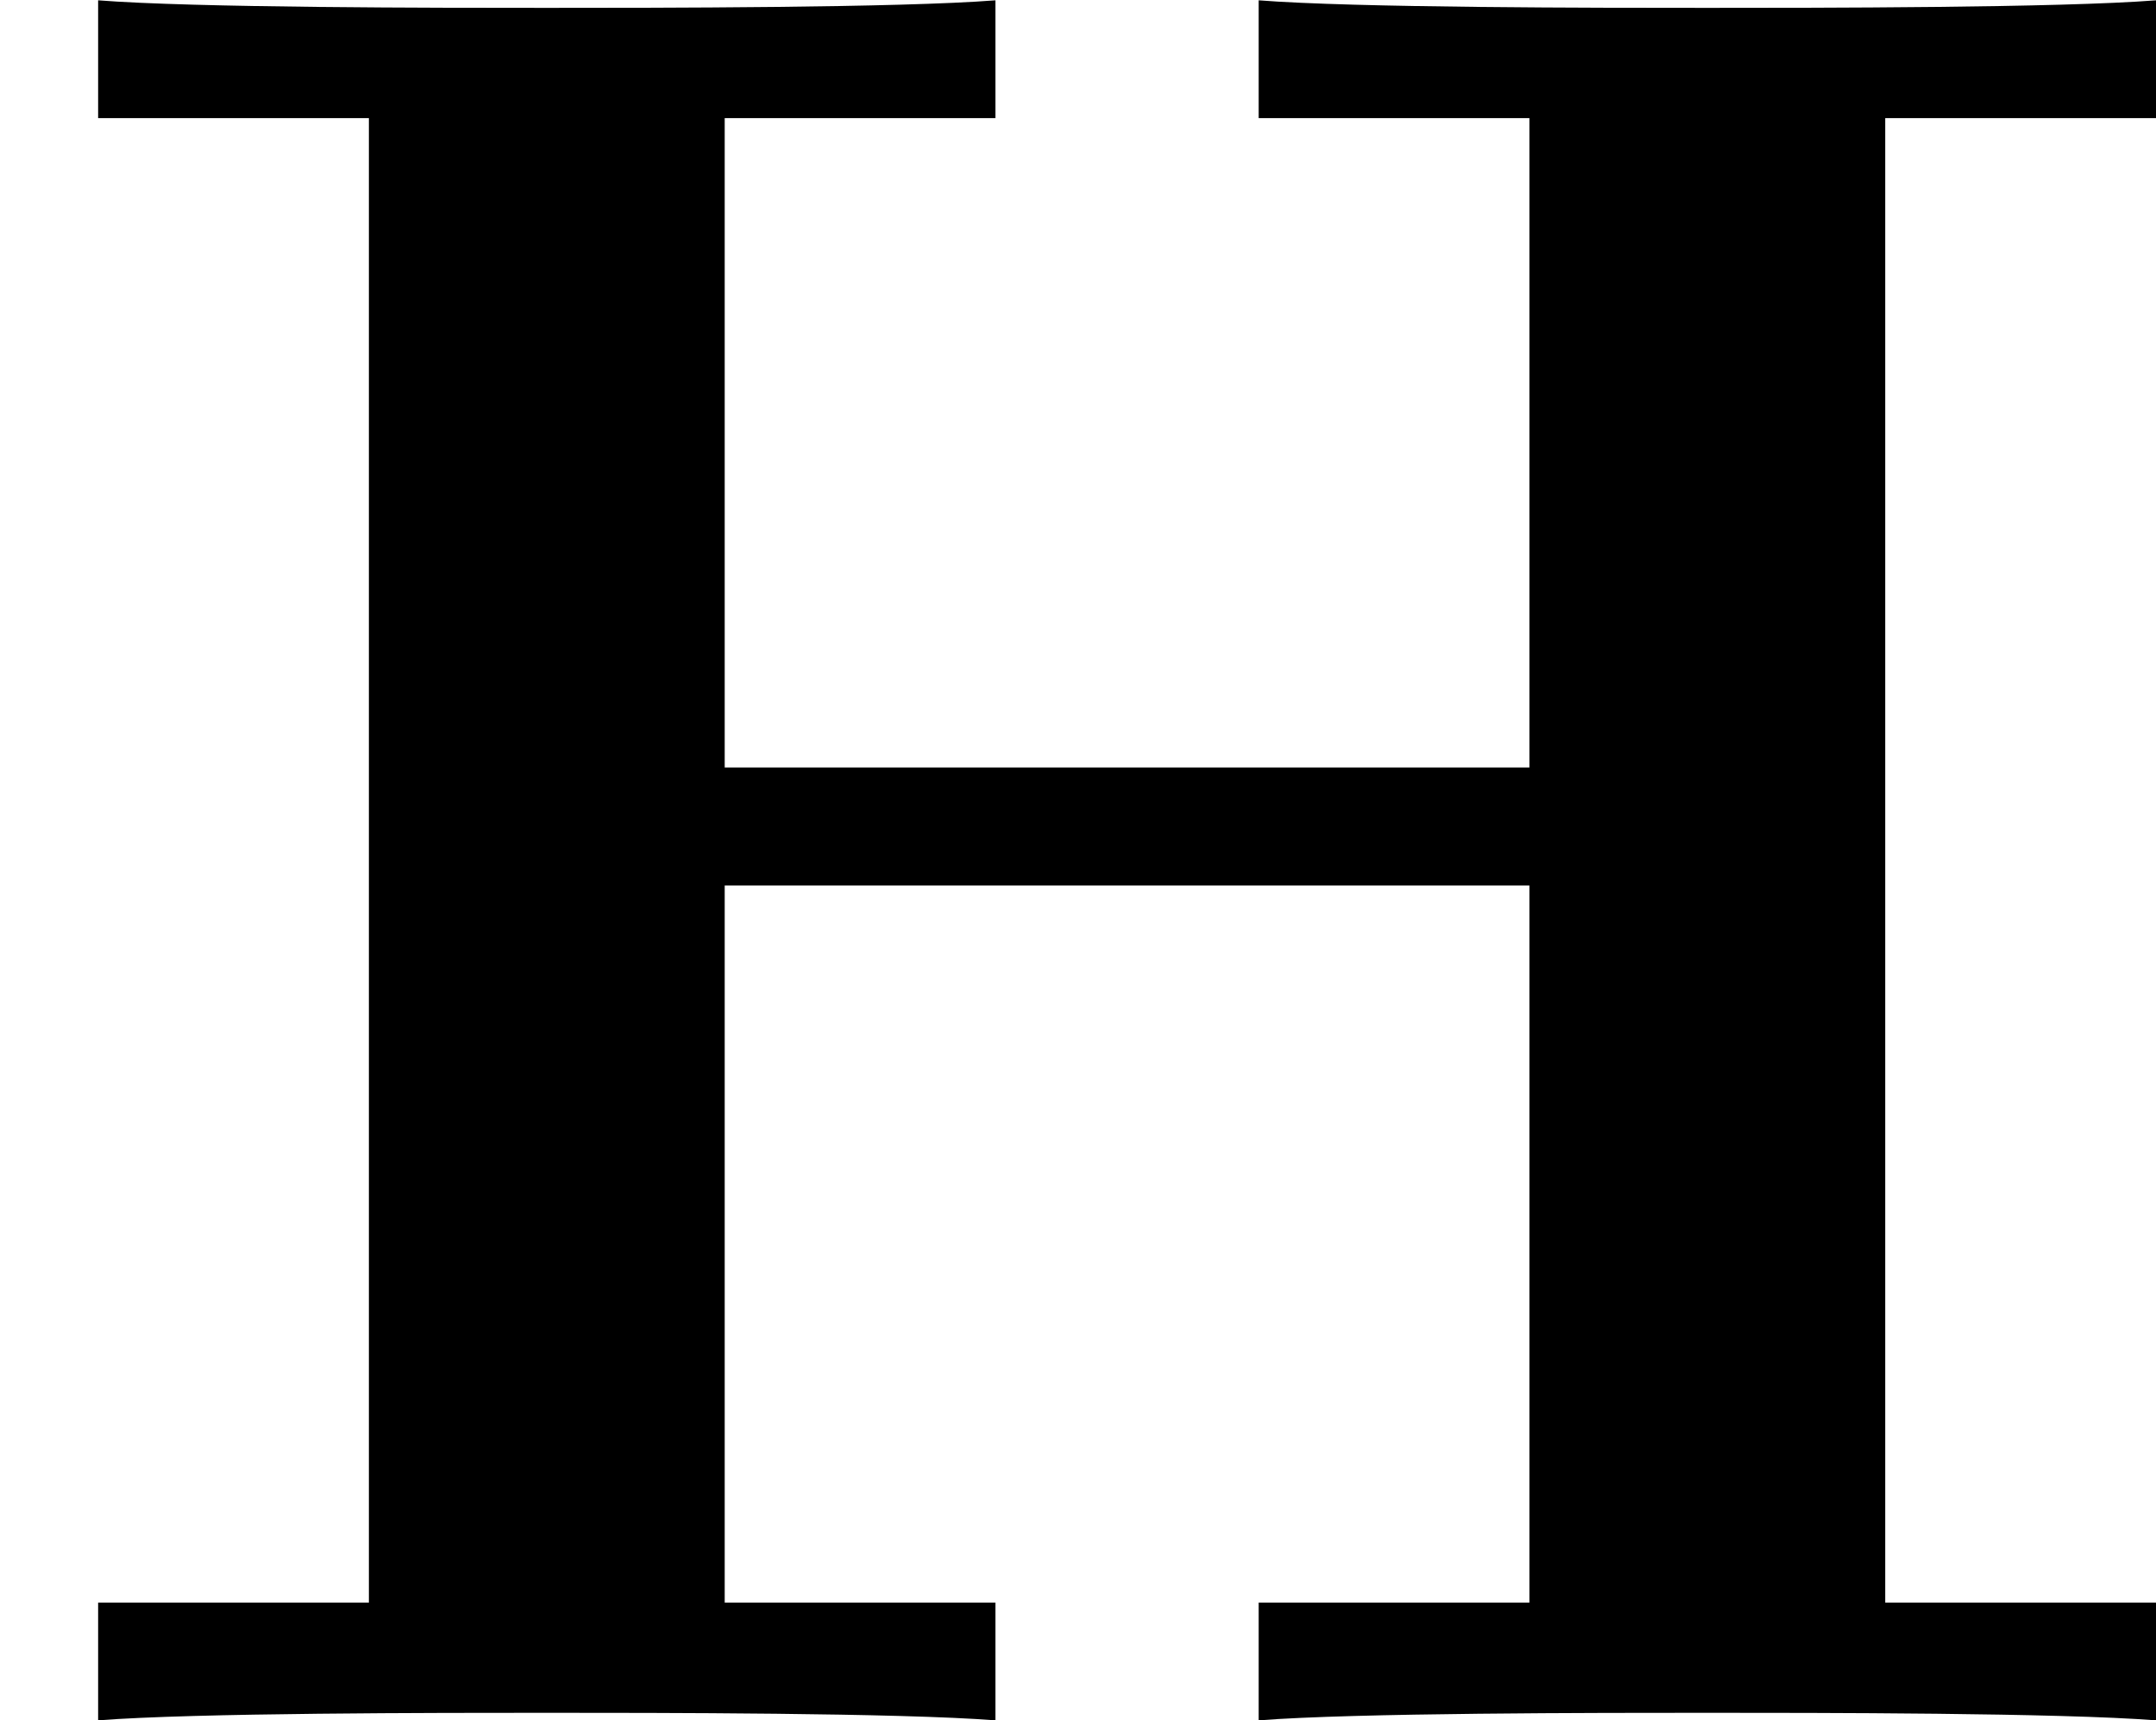 <?xml version='1.0' encoding='UTF-8'?>
<!-- This file was generated by dvisvgm 1.15.1 -->
<svg height='8.575pt' version='1.1' viewBox='61.768 55.93 8.568 6.834' width='10.75pt' xmlns='http://www.w3.org/2000/svg' xmlns:xlink='http://www.w3.org/1999/xlink'>
<defs>
<path d='m7.492 -6.366h1.076v-0.468c-0.379 0.03 -1.355 0.03 -1.783 0.03s-1.405 0 -1.783 -0.03v0.468h1.076v2.58h-3.198v-2.58h1.076v-0.468c-0.379 0.03 -1.355 0.03 -1.783 0.03s-1.405 0 -1.783 -0.03v0.468h1.076v5.898h-1.076v0.468c0.379 -0.03 1.355 -0.03 1.783 -0.03s1.405 0 1.783 0.03v-0.468h-1.076v-2.849h3.198v2.849h-1.076v0.468c0.379 -0.03 1.355 -0.03 1.783 -0.03s1.405 0 1.783 0.03v-0.468h-1.076v-5.898z' id='g0-72'/>
</defs>
<g id='page1'>
<use x='61.768' xlink:href='#g0-72' y='62.765'/>
</g>
</svg>
